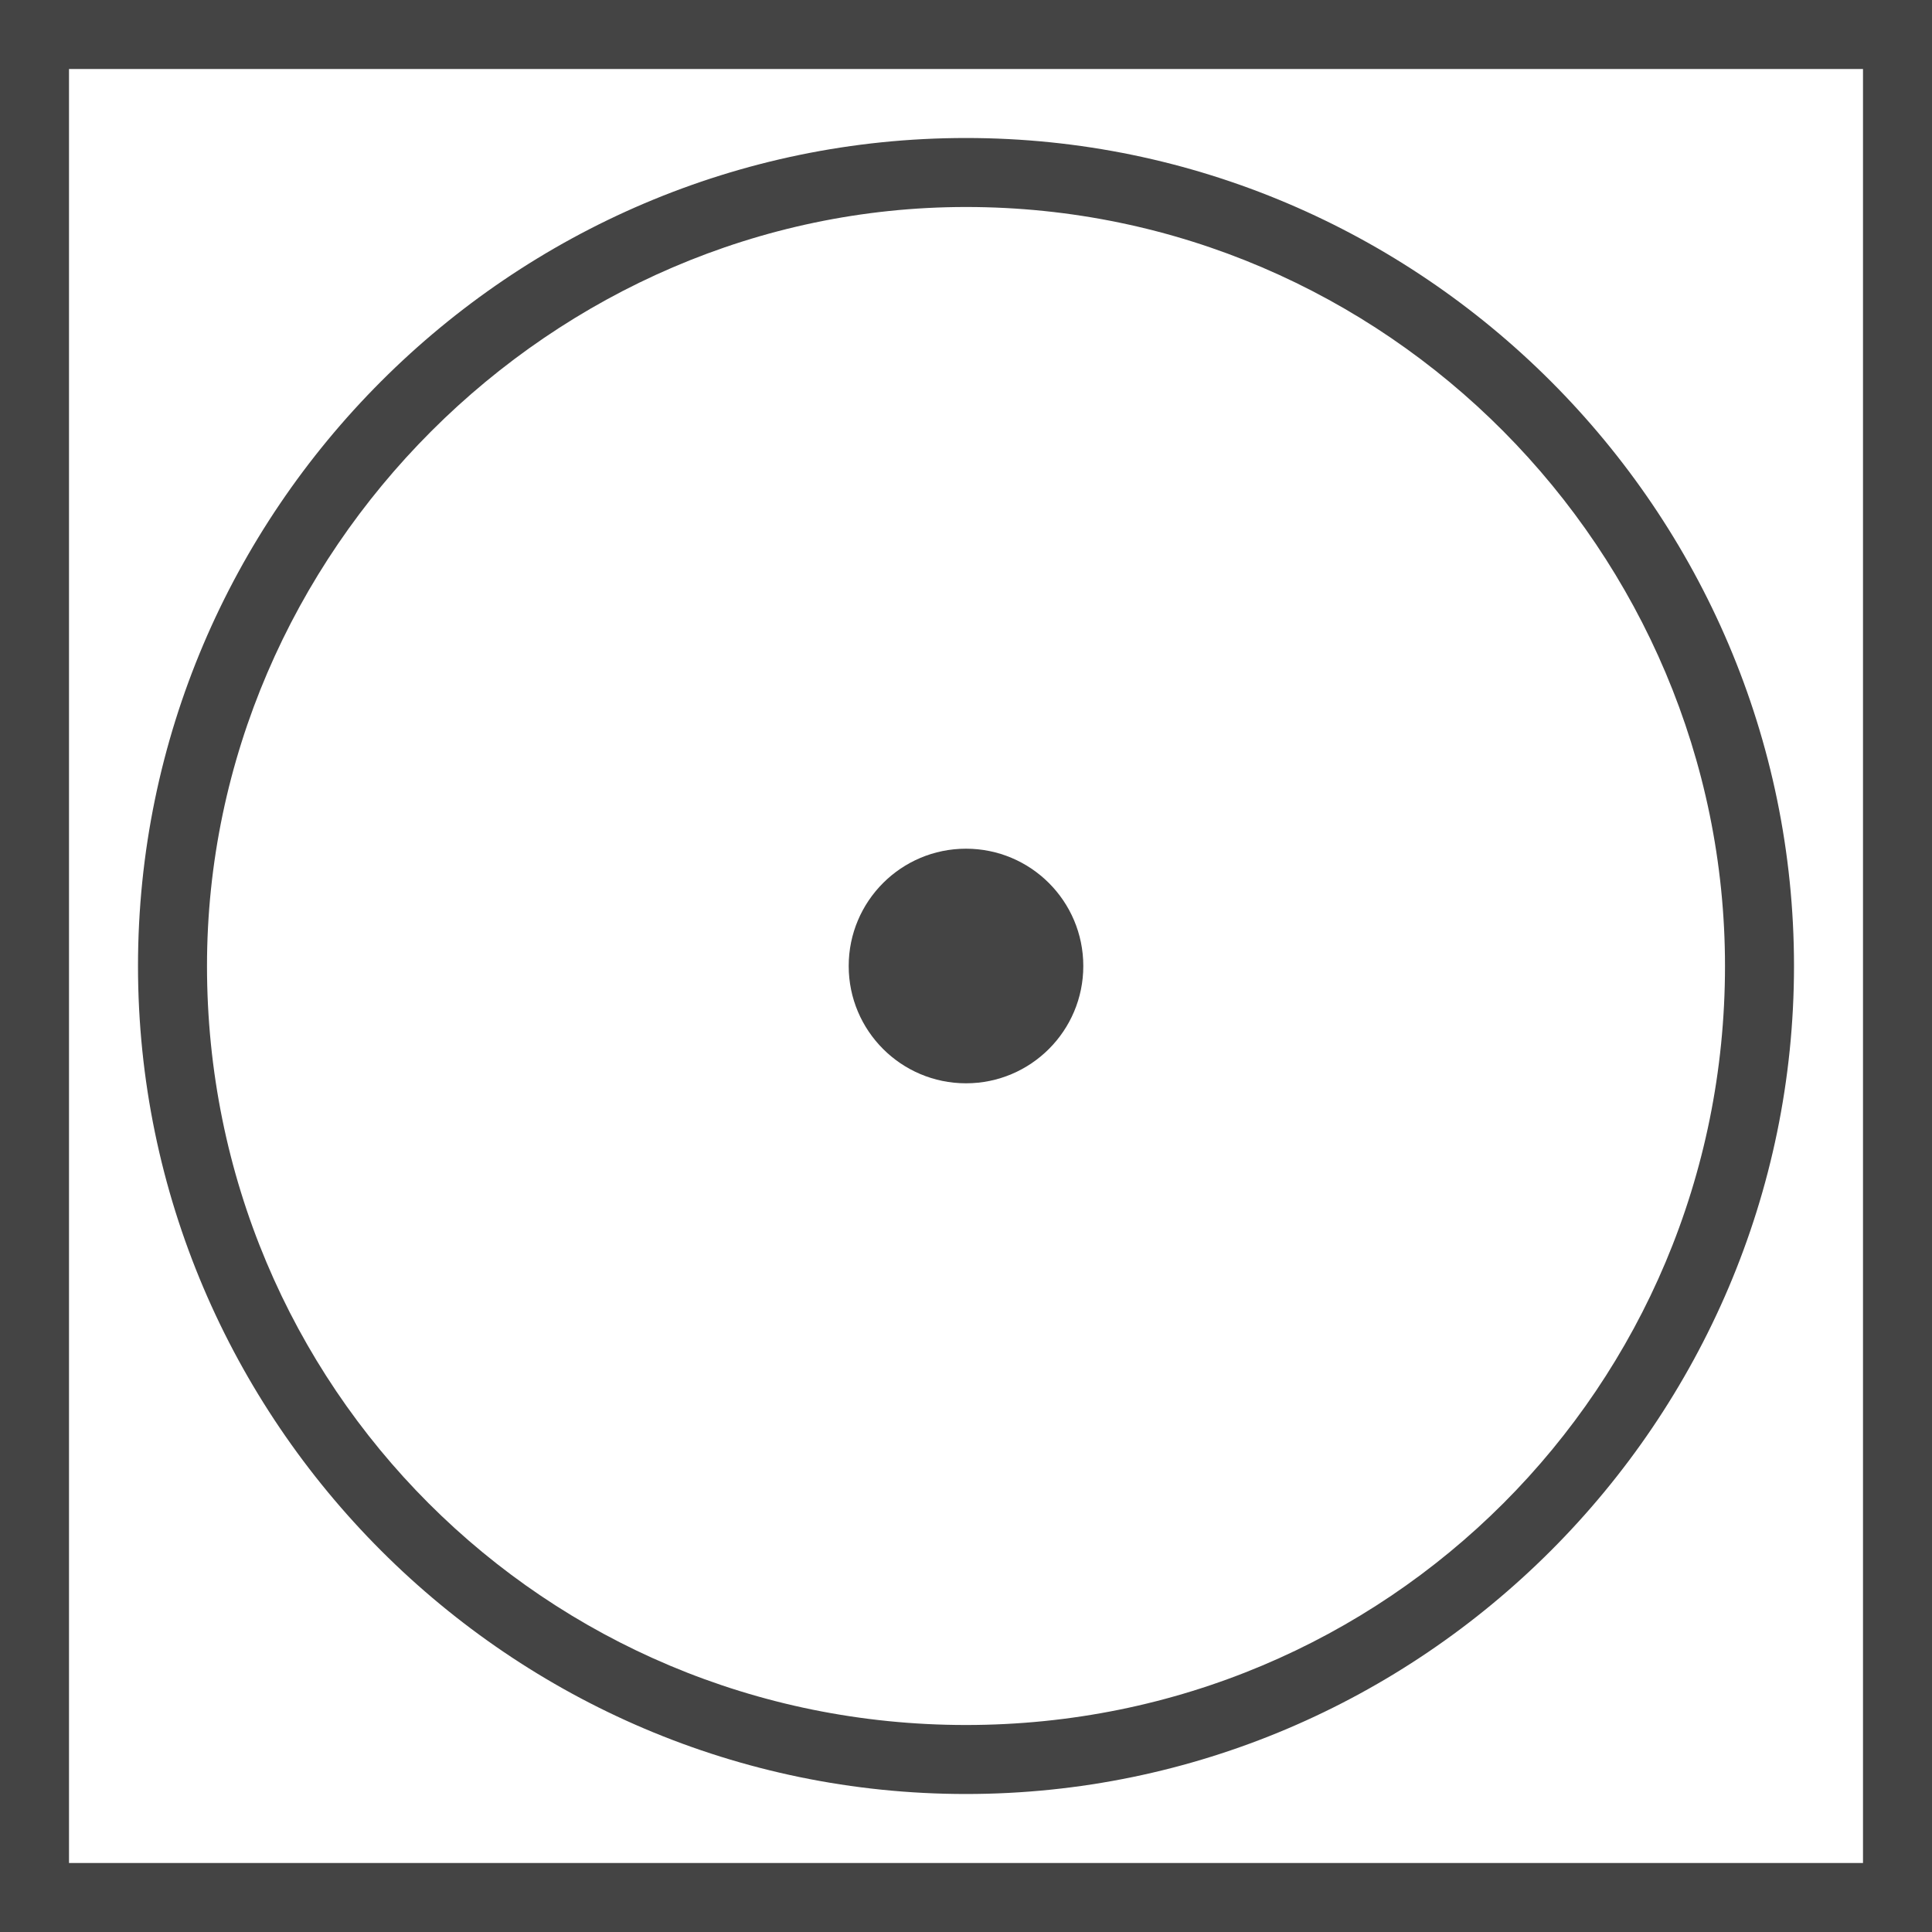 <svg xmlns="http://www.w3.org/2000/svg" viewBox="0 0 28 28"><style>.st0{fill:#444}.st1{fill:#fff}.st2,.st3{fill:none;stroke:#444;stroke-linecap:round;stroke-miterlimit:10}.st3{stroke-linejoin:round}</style><g id="_Trocknen_im_Wäschetrockner"><path class="st0" d="M14 3c6.1 0 11 5 11 11 0 6.1-4.9 11-11 11S3 20.1 3 14C3 8 8 3 14 3m0-1C7.4 2 2 7.4 2 14s5.4 12 12 12 12-5.4 12-12S20.6 2 14 2z"/><circle class="st0" cx="14" cy="14" r="1.7"/><path class="st0" d="M27 1v26H1V1h26m1-1H0v28h28V0z"/></g></svg>